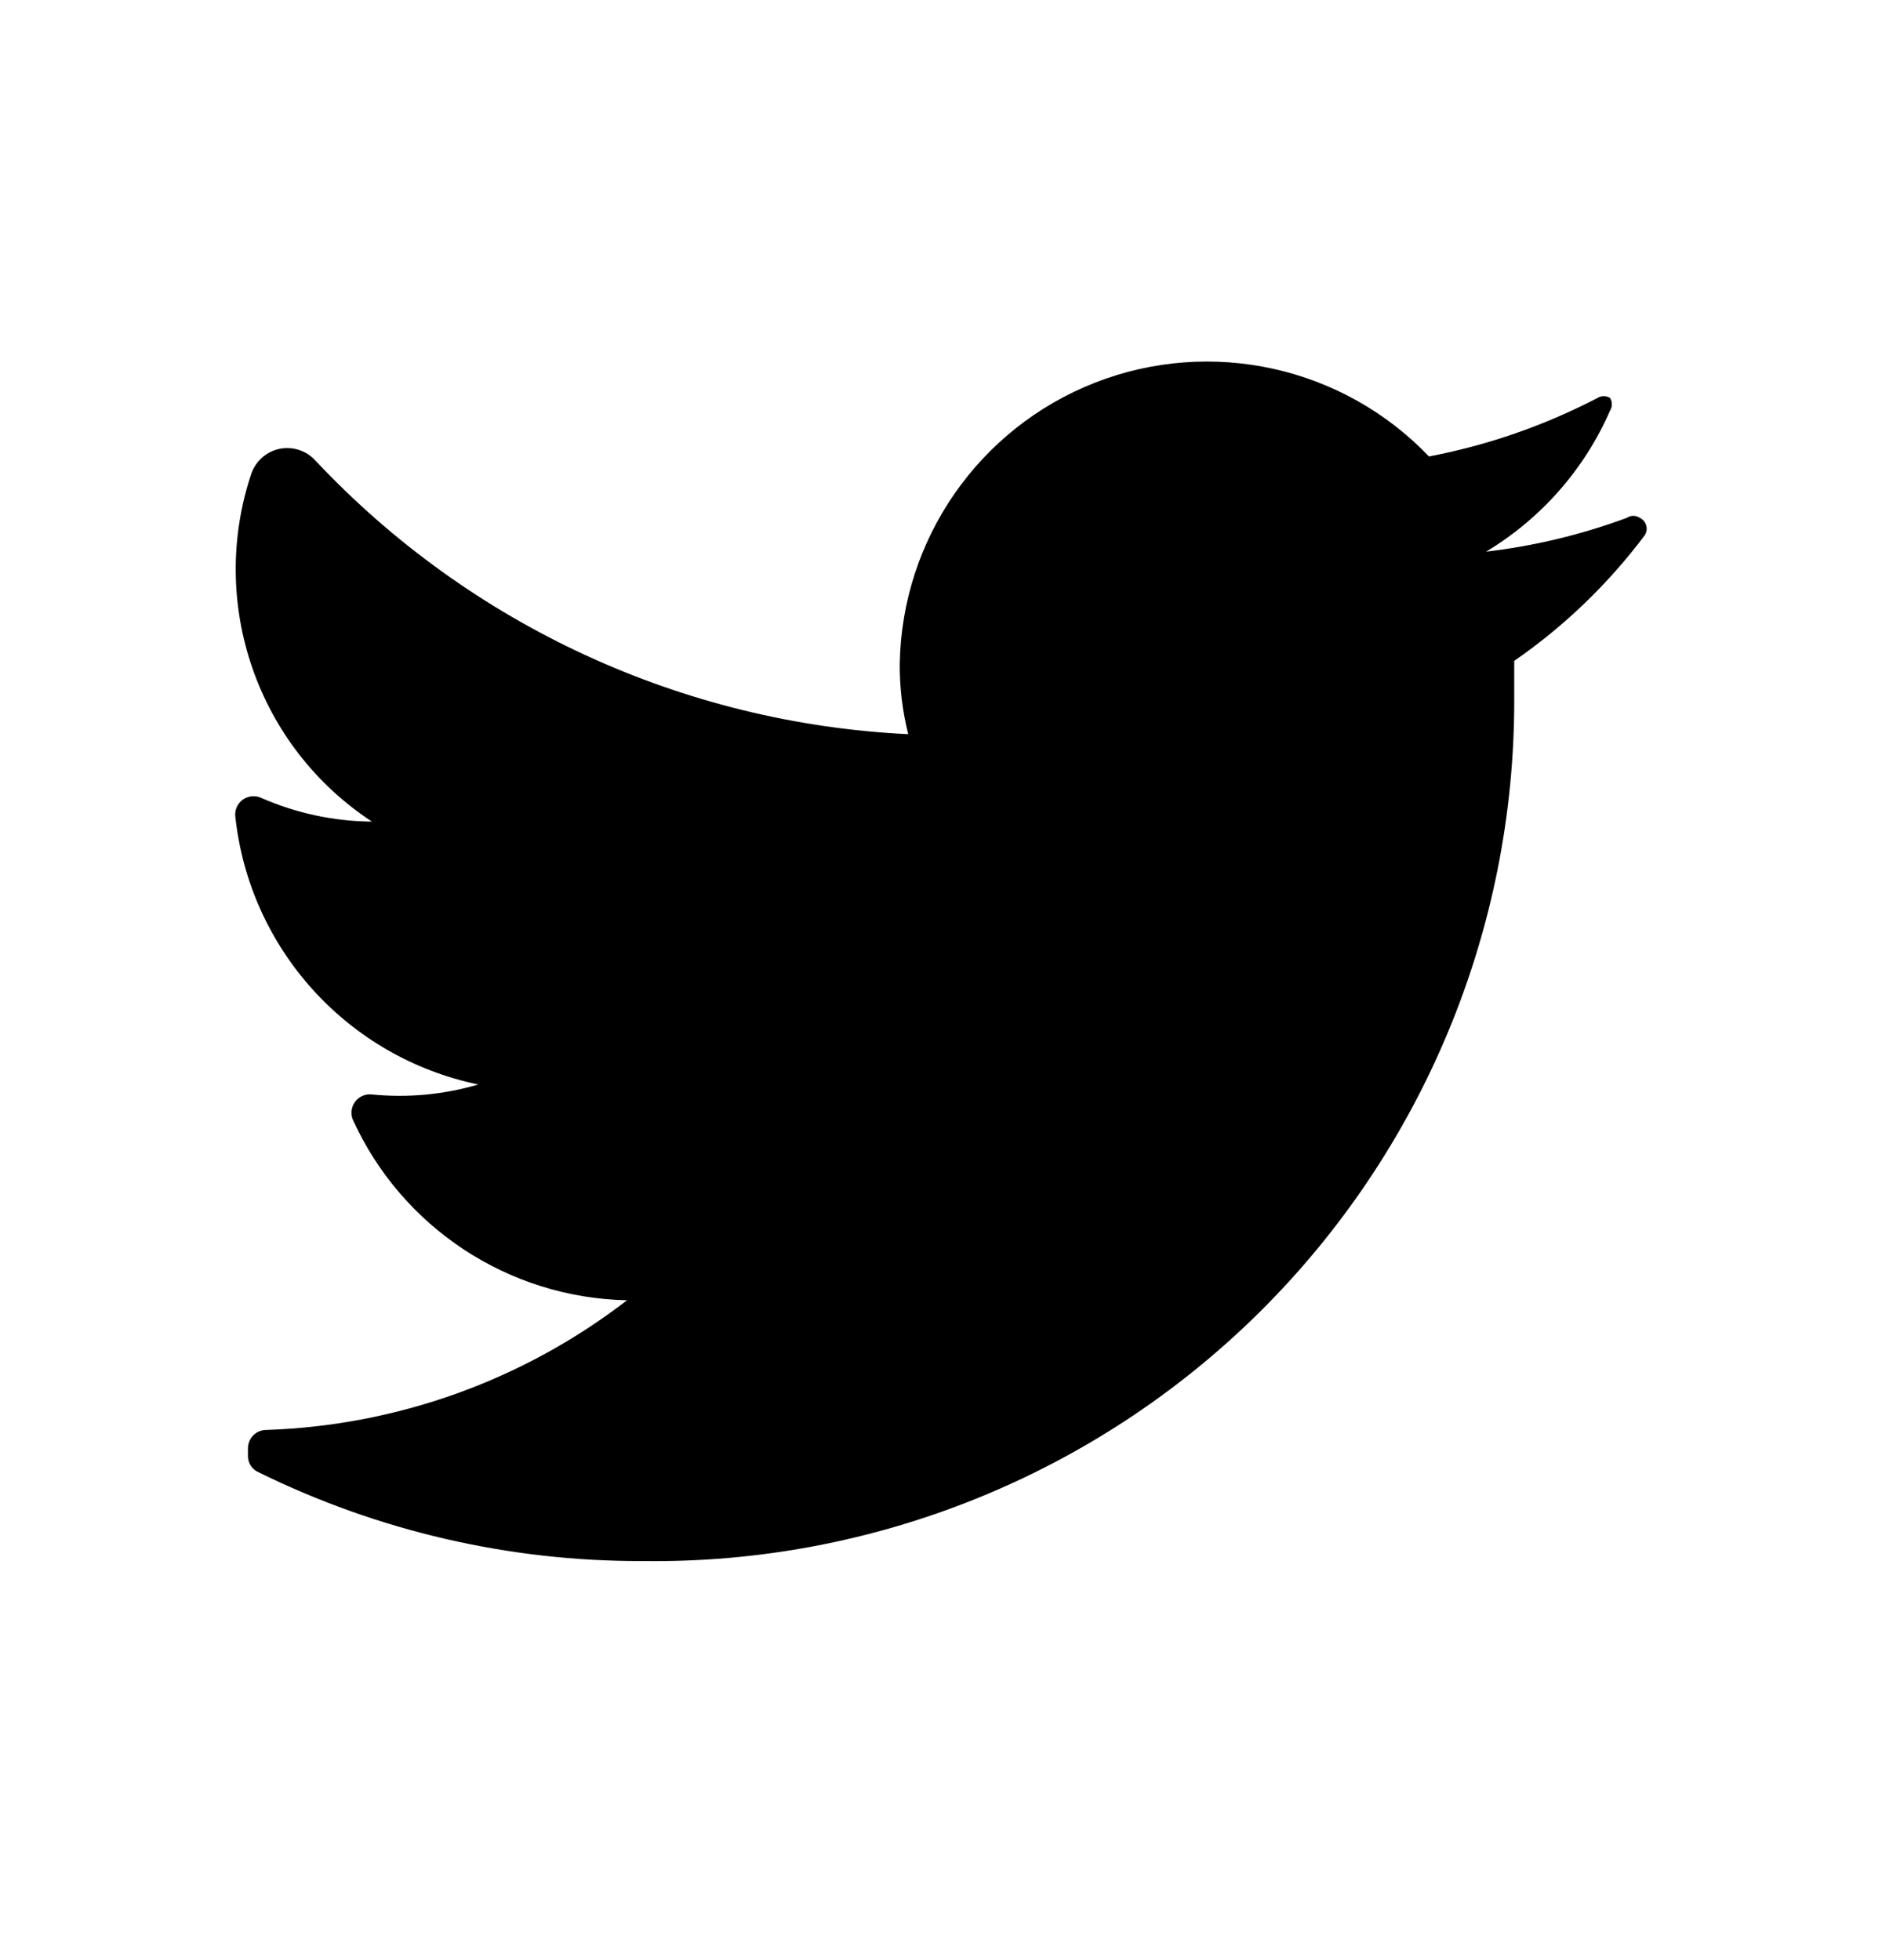 <svg width="24" height="25" viewBox="0 0 24 25" fill="none" xmlns="http://www.w3.org/2000/svg">
<path d="M20.973 6.829C20.508 7.448 19.947 7.989 19.31 8.429C19.31 8.591 19.31 8.753 19.31 8.924C19.315 11.862 18.141 14.68 16.052 16.746C13.962 18.811 11.131 19.951 8.194 19.91C6.496 19.916 4.82 19.528 3.296 18.777C3.214 18.741 3.161 18.66 3.162 18.571V18.472C3.162 18.343 3.266 18.238 3.395 18.238C5.064 18.183 6.674 17.604 7.996 16.584C6.485 16.553 5.126 15.658 4.5 14.282C4.469 14.207 4.479 14.121 4.526 14.055C4.574 13.988 4.653 13.952 4.734 13.958C5.193 14.005 5.657 13.962 6.1 13.832C4.432 13.486 3.179 12.102 3 10.407C2.993 10.326 3.03 10.247 3.096 10.199C3.162 10.152 3.248 10.142 3.323 10.173C3.771 10.371 4.254 10.475 4.743 10.479C3.282 9.52 2.65 7.695 3.206 6.038C3.264 5.876 3.402 5.757 3.569 5.724C3.737 5.691 3.91 5.749 4.024 5.876C5.996 7.975 8.706 9.225 11.582 9.364C11.508 9.07 11.472 8.768 11.474 8.465C11.501 6.876 12.484 5.461 13.963 4.881C15.442 4.302 17.125 4.673 18.223 5.822C18.971 5.679 19.695 5.428 20.371 5.076C20.42 5.045 20.483 5.045 20.532 5.076C20.563 5.125 20.563 5.188 20.532 5.237C20.205 5.987 19.652 6.615 18.951 7.036C19.565 6.964 20.168 6.819 20.748 6.604C20.797 6.571 20.861 6.571 20.91 6.604C20.951 6.623 20.981 6.658 20.993 6.702C21.006 6.745 20.998 6.792 20.973 6.829Z" fill="black"/>
</svg>
